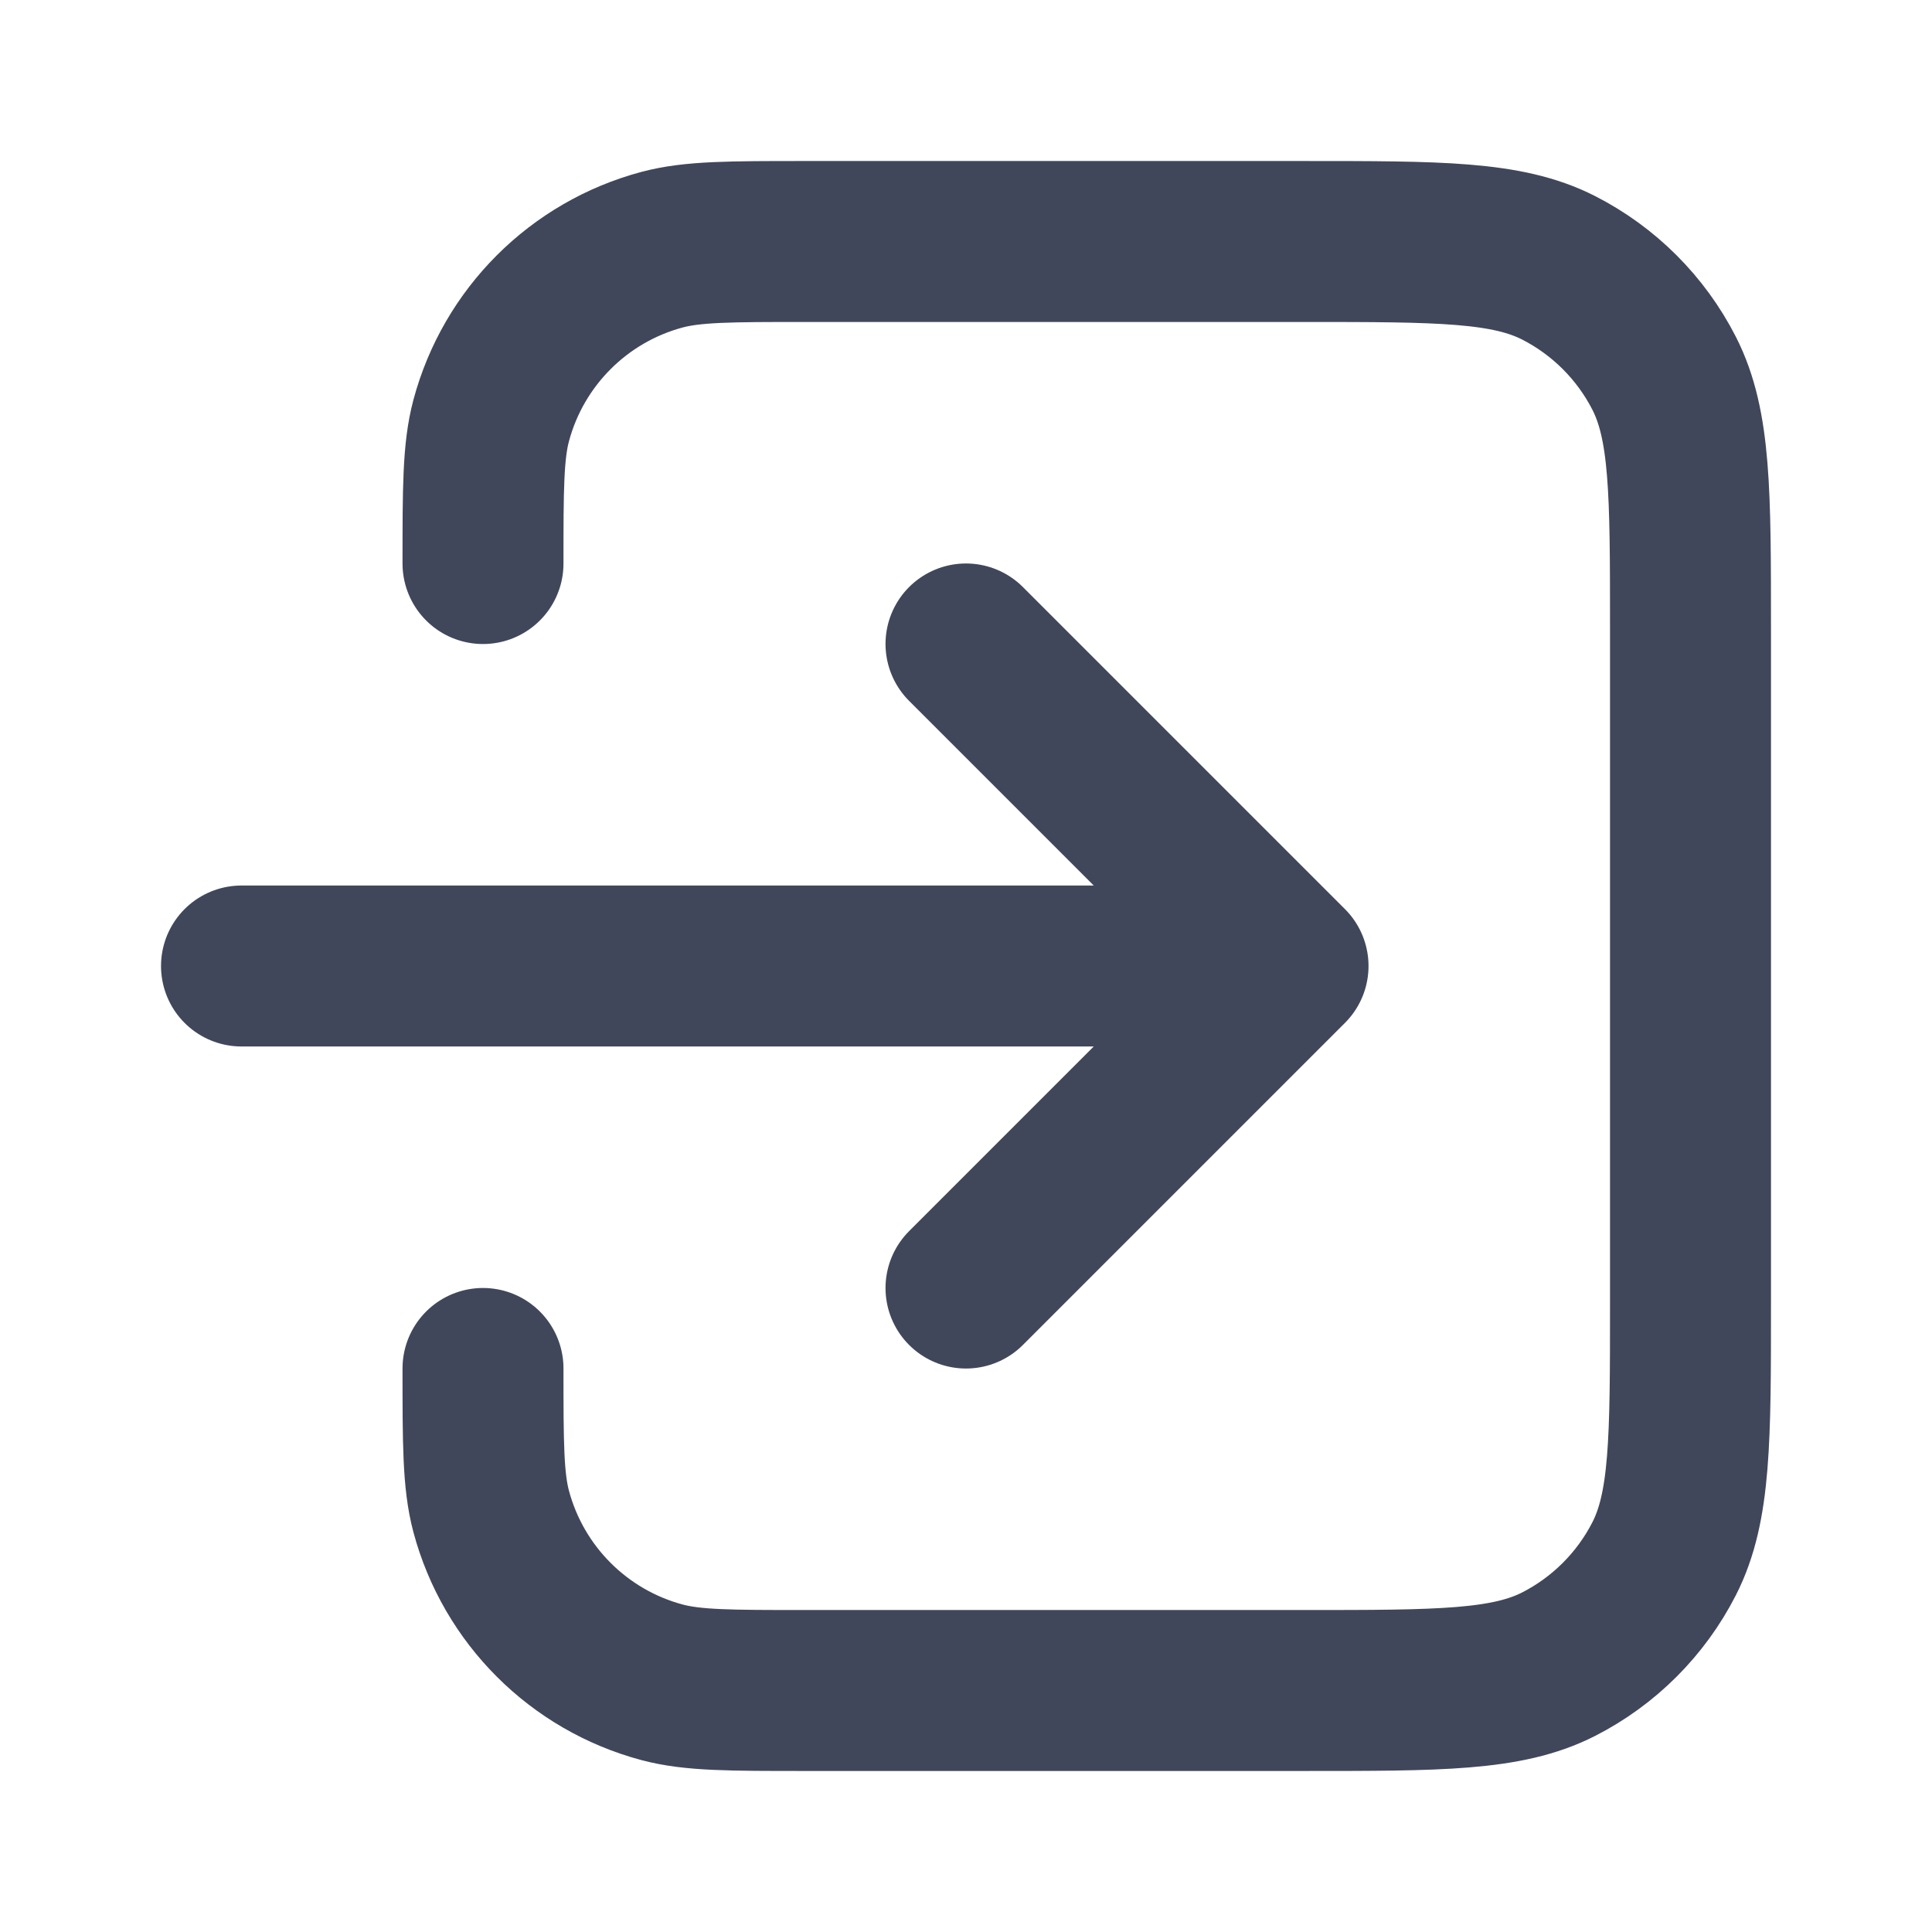<svg width="16" height="16" viewBox="0 0 16 16" fill="none" xmlns="http://www.w3.org/2000/svg">
<path d="M4 11.333C4 11.953 4 12.263 4.068 12.518C4.253 13.208 4.792 13.747 5.482 13.932C5.737 14 6.047 14 6.667 14H10.8C11.92 14 12.48 14 12.908 13.782C13.284 13.59 13.59 13.284 13.782 12.908C14 12.48 14 11.92 14 10.8V5.2C14 4.08 14 3.52 13.782 3.092C13.59 2.716 13.284 2.41 12.908 2.218C12.48 2 11.92 2 10.8 2H6.667C6.047 2 5.737 2 5.482 2.068C4.792 2.253 4.253 2.792 4.068 3.482C4 3.737 4 4.047 4 4.667M8 5.333L10.667 8M10.667 8L8 10.667M10.667 8H2" stroke="#40475B" stroke-width="1.333" stroke-linecap="round" stroke-linejoin="round"/>
</svg>
